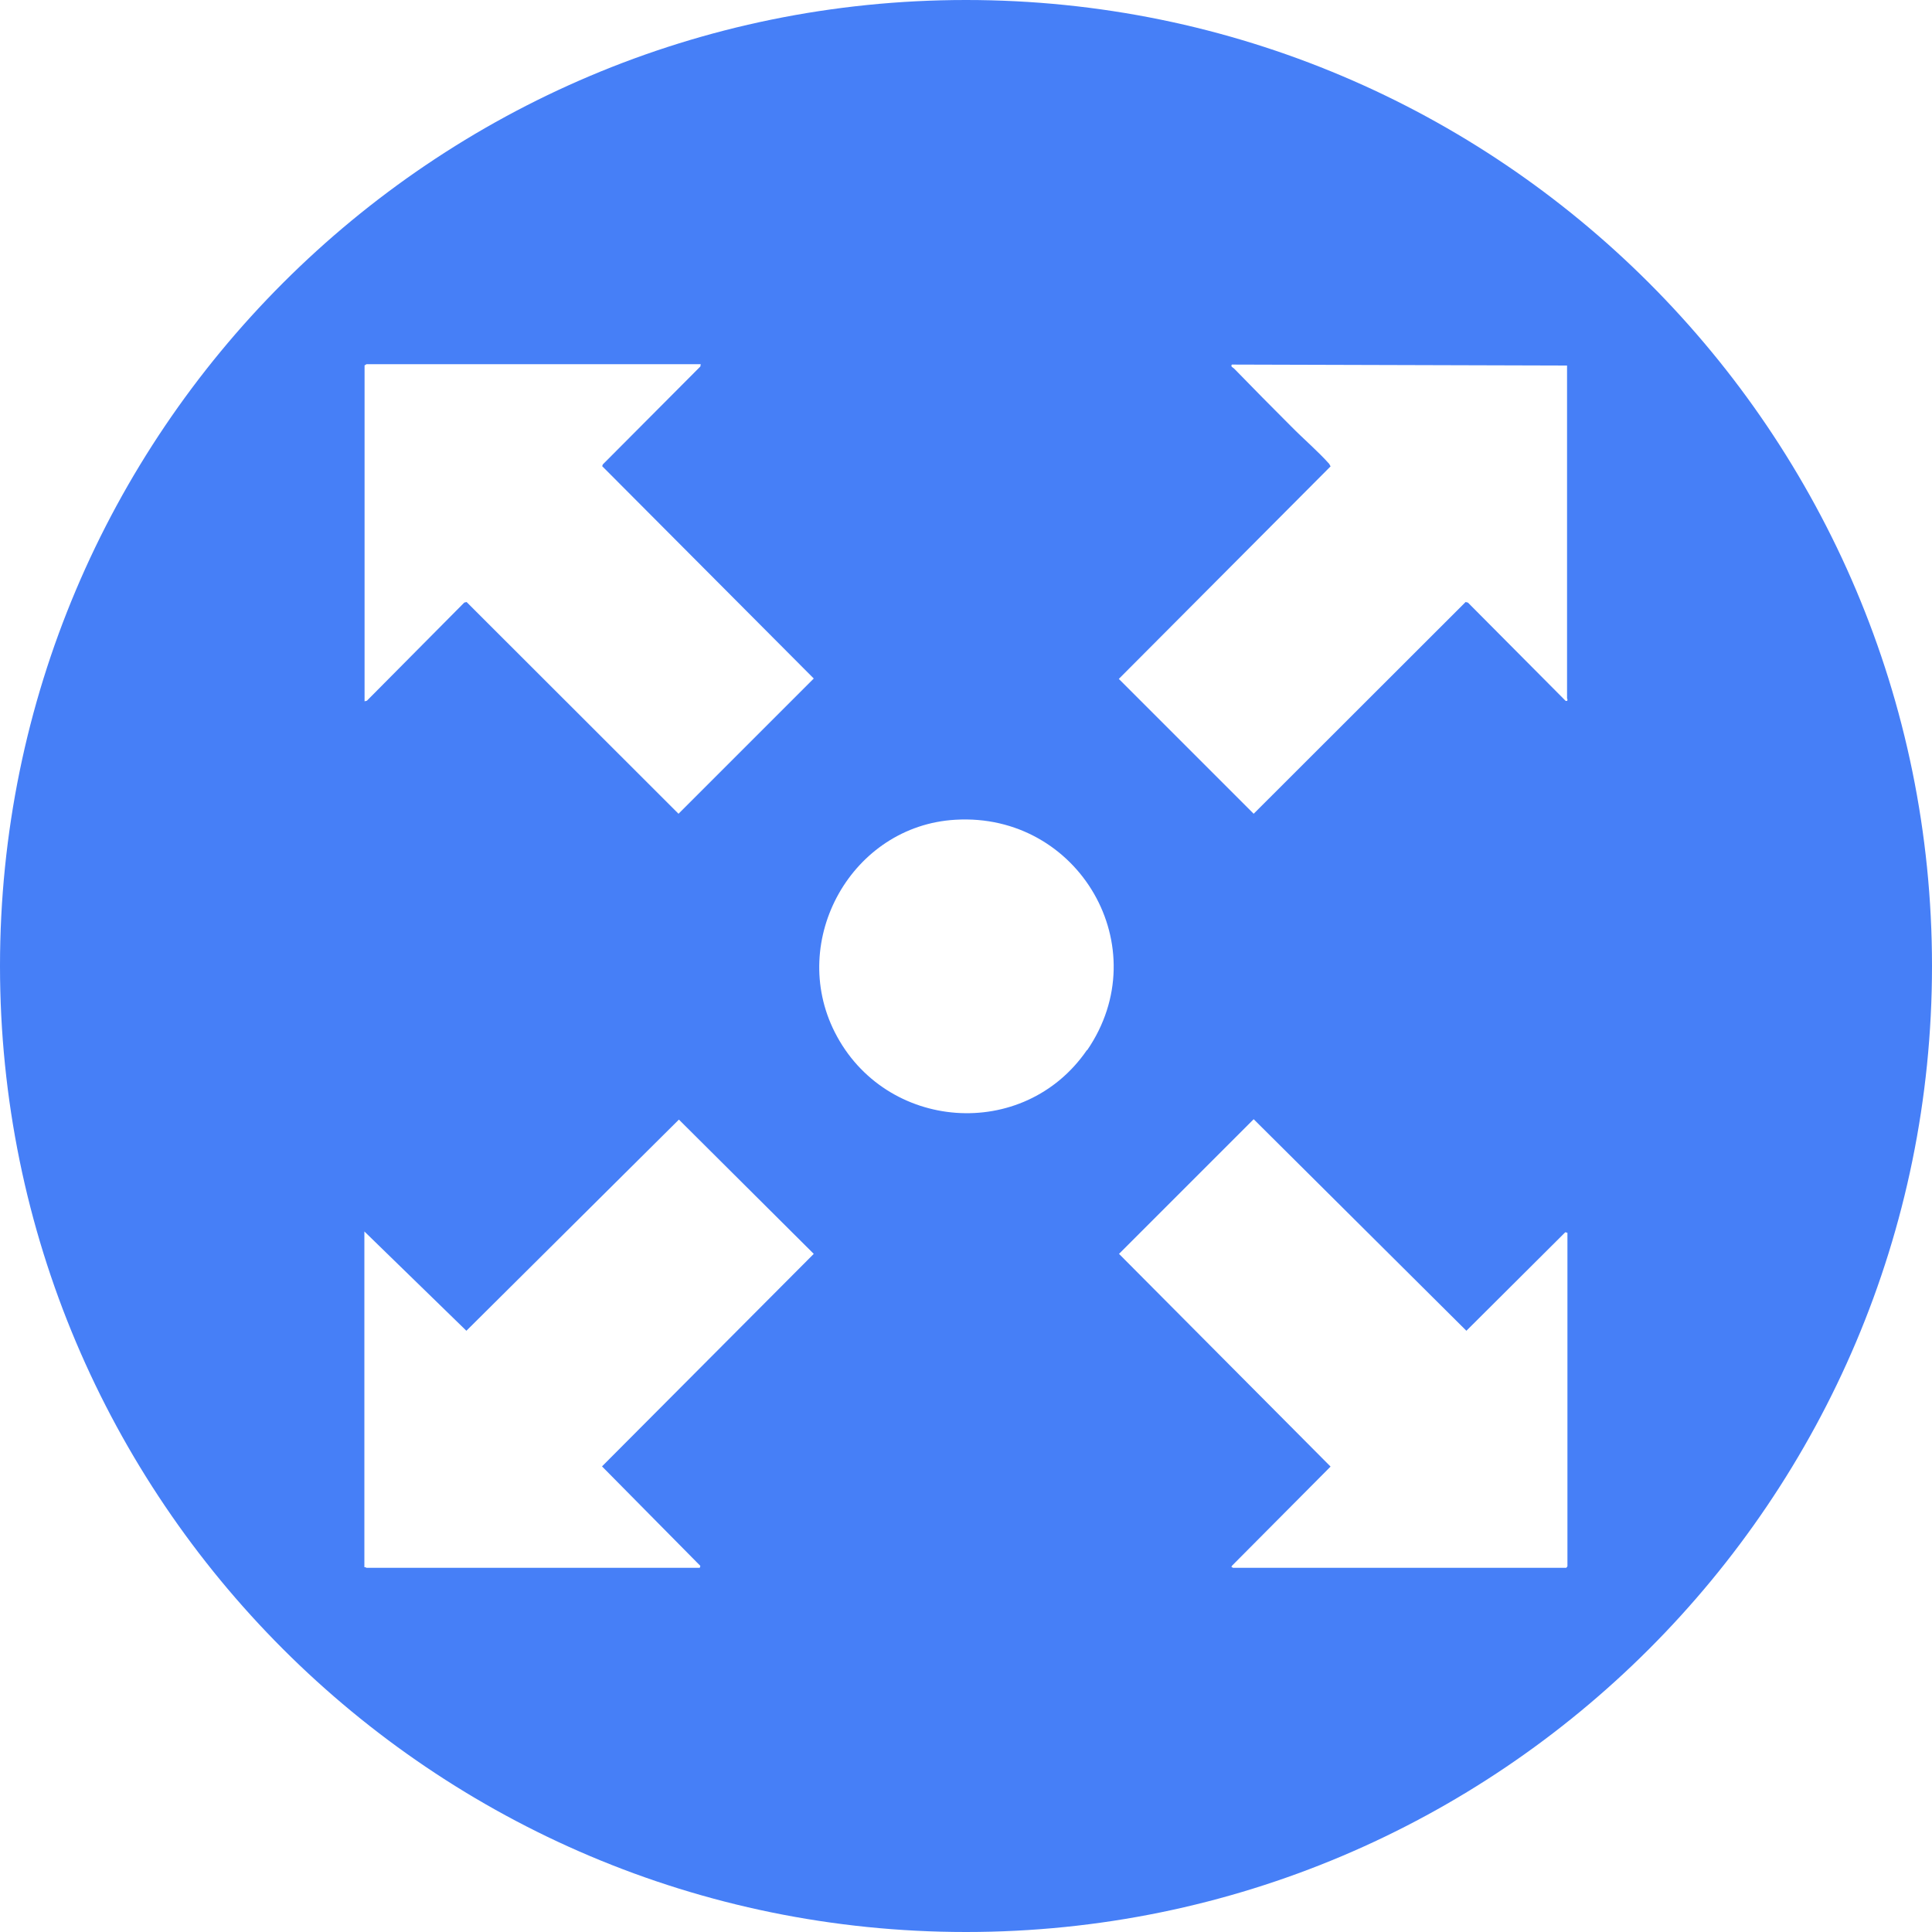 <svg width="60" height="60" viewBox="0 0 60 60" fill="none" xmlns="http://www.w3.org/2000/svg">
<path d="M30 0C13.434 0 0 13.434 0 30C0 46.566 13.434 60 30 60C46.566 60 60 46.566 60 30C60 13.434 46.566 0 30 0ZM11.316 11.352L11.382 11.31H21.762L21.75 11.382L18.72 14.424L18.702 14.478L25.272 21.072L21.072 25.272L14.49 18.696L14.418 18.714L11.394 21.762L11.322 21.78V11.352H11.316ZM21.75 48.63L21.732 48.69H11.382C11.382 48.69 11.34 48.66 11.316 48.672V38.244L14.484 41.328L21.084 34.77L25.272 38.94L18.696 45.54L21.75 48.63ZM33.756 32.61C31.794 35.466 27.486 35.136 25.926 32.058C24.474 29.196 26.454 25.644 29.67 25.458C33.504 25.23 35.952 29.424 33.762 32.616L33.756 32.61ZM41.28 14.406C40.932 14.016 40.476 13.626 40.104 13.248C39.51 12.654 38.916 12.054 38.328 11.448C38.292 11.412 38.208 11.388 38.256 11.322L48.666 11.352V21.69C48.666 21.69 48.696 21.732 48.666 21.768H48.624L45.588 18.714L45.516 18.696L38.934 25.272L34.746 21.084L41.322 14.484C41.322 14.484 41.292 14.424 41.28 14.406ZM48.642 48.69H38.292C38.292 48.69 38.262 48.666 38.244 48.672L38.256 48.63L41.322 45.546L34.752 38.94L38.934 34.758L45.54 41.328L48.612 38.268L48.678 38.286V48.642C48.678 48.642 48.642 48.696 48.636 48.696L48.642 48.69Z" fill="#467FF7"/>
</svg>
